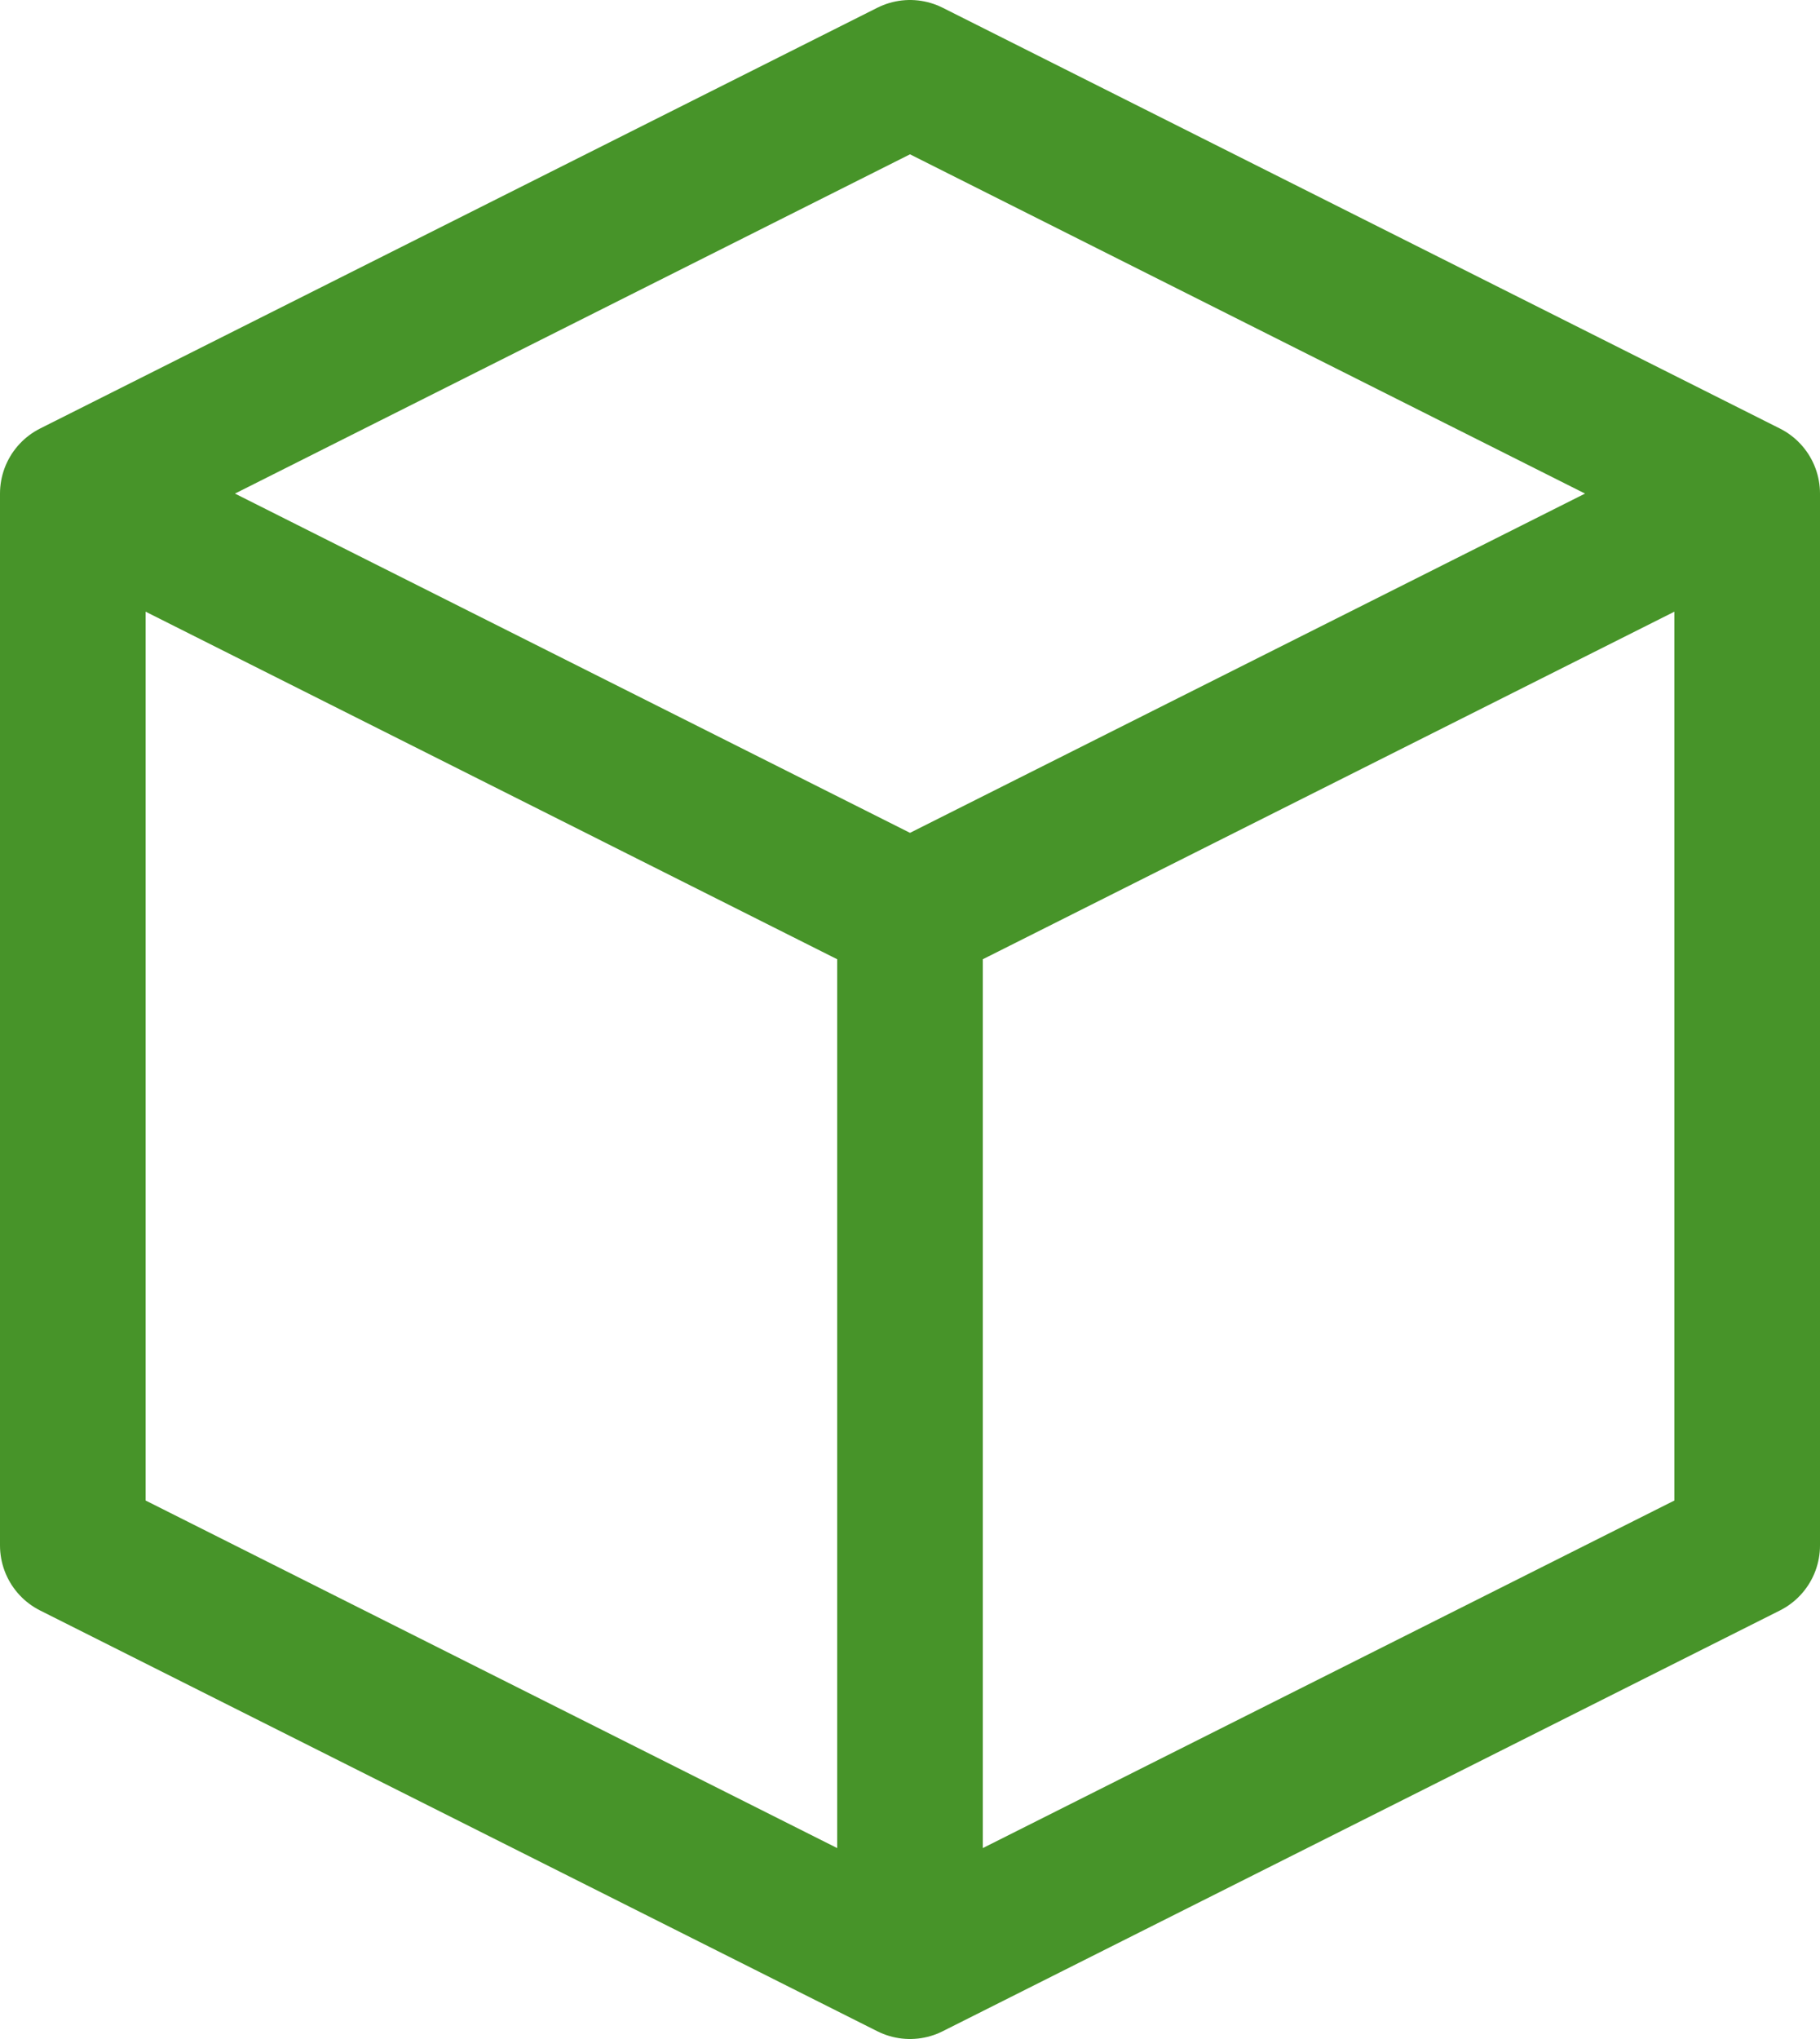 <svg width="25" height="28" viewBox="0 0 25 28" fill="none" xmlns="http://www.w3.org/2000/svg">
<path d="M24 6.778L12.5 1L1 6.778M24 6.778L12.5 12.556M24 6.778V21.222L12.5 27M1 6.778L12.5 12.556M1 6.778V21.222L12.5 27M12.5 12.556V27" stroke="#479429" stroke-width="2" stroke-linecap="round" stroke-linejoin="round"/>
</svg>
